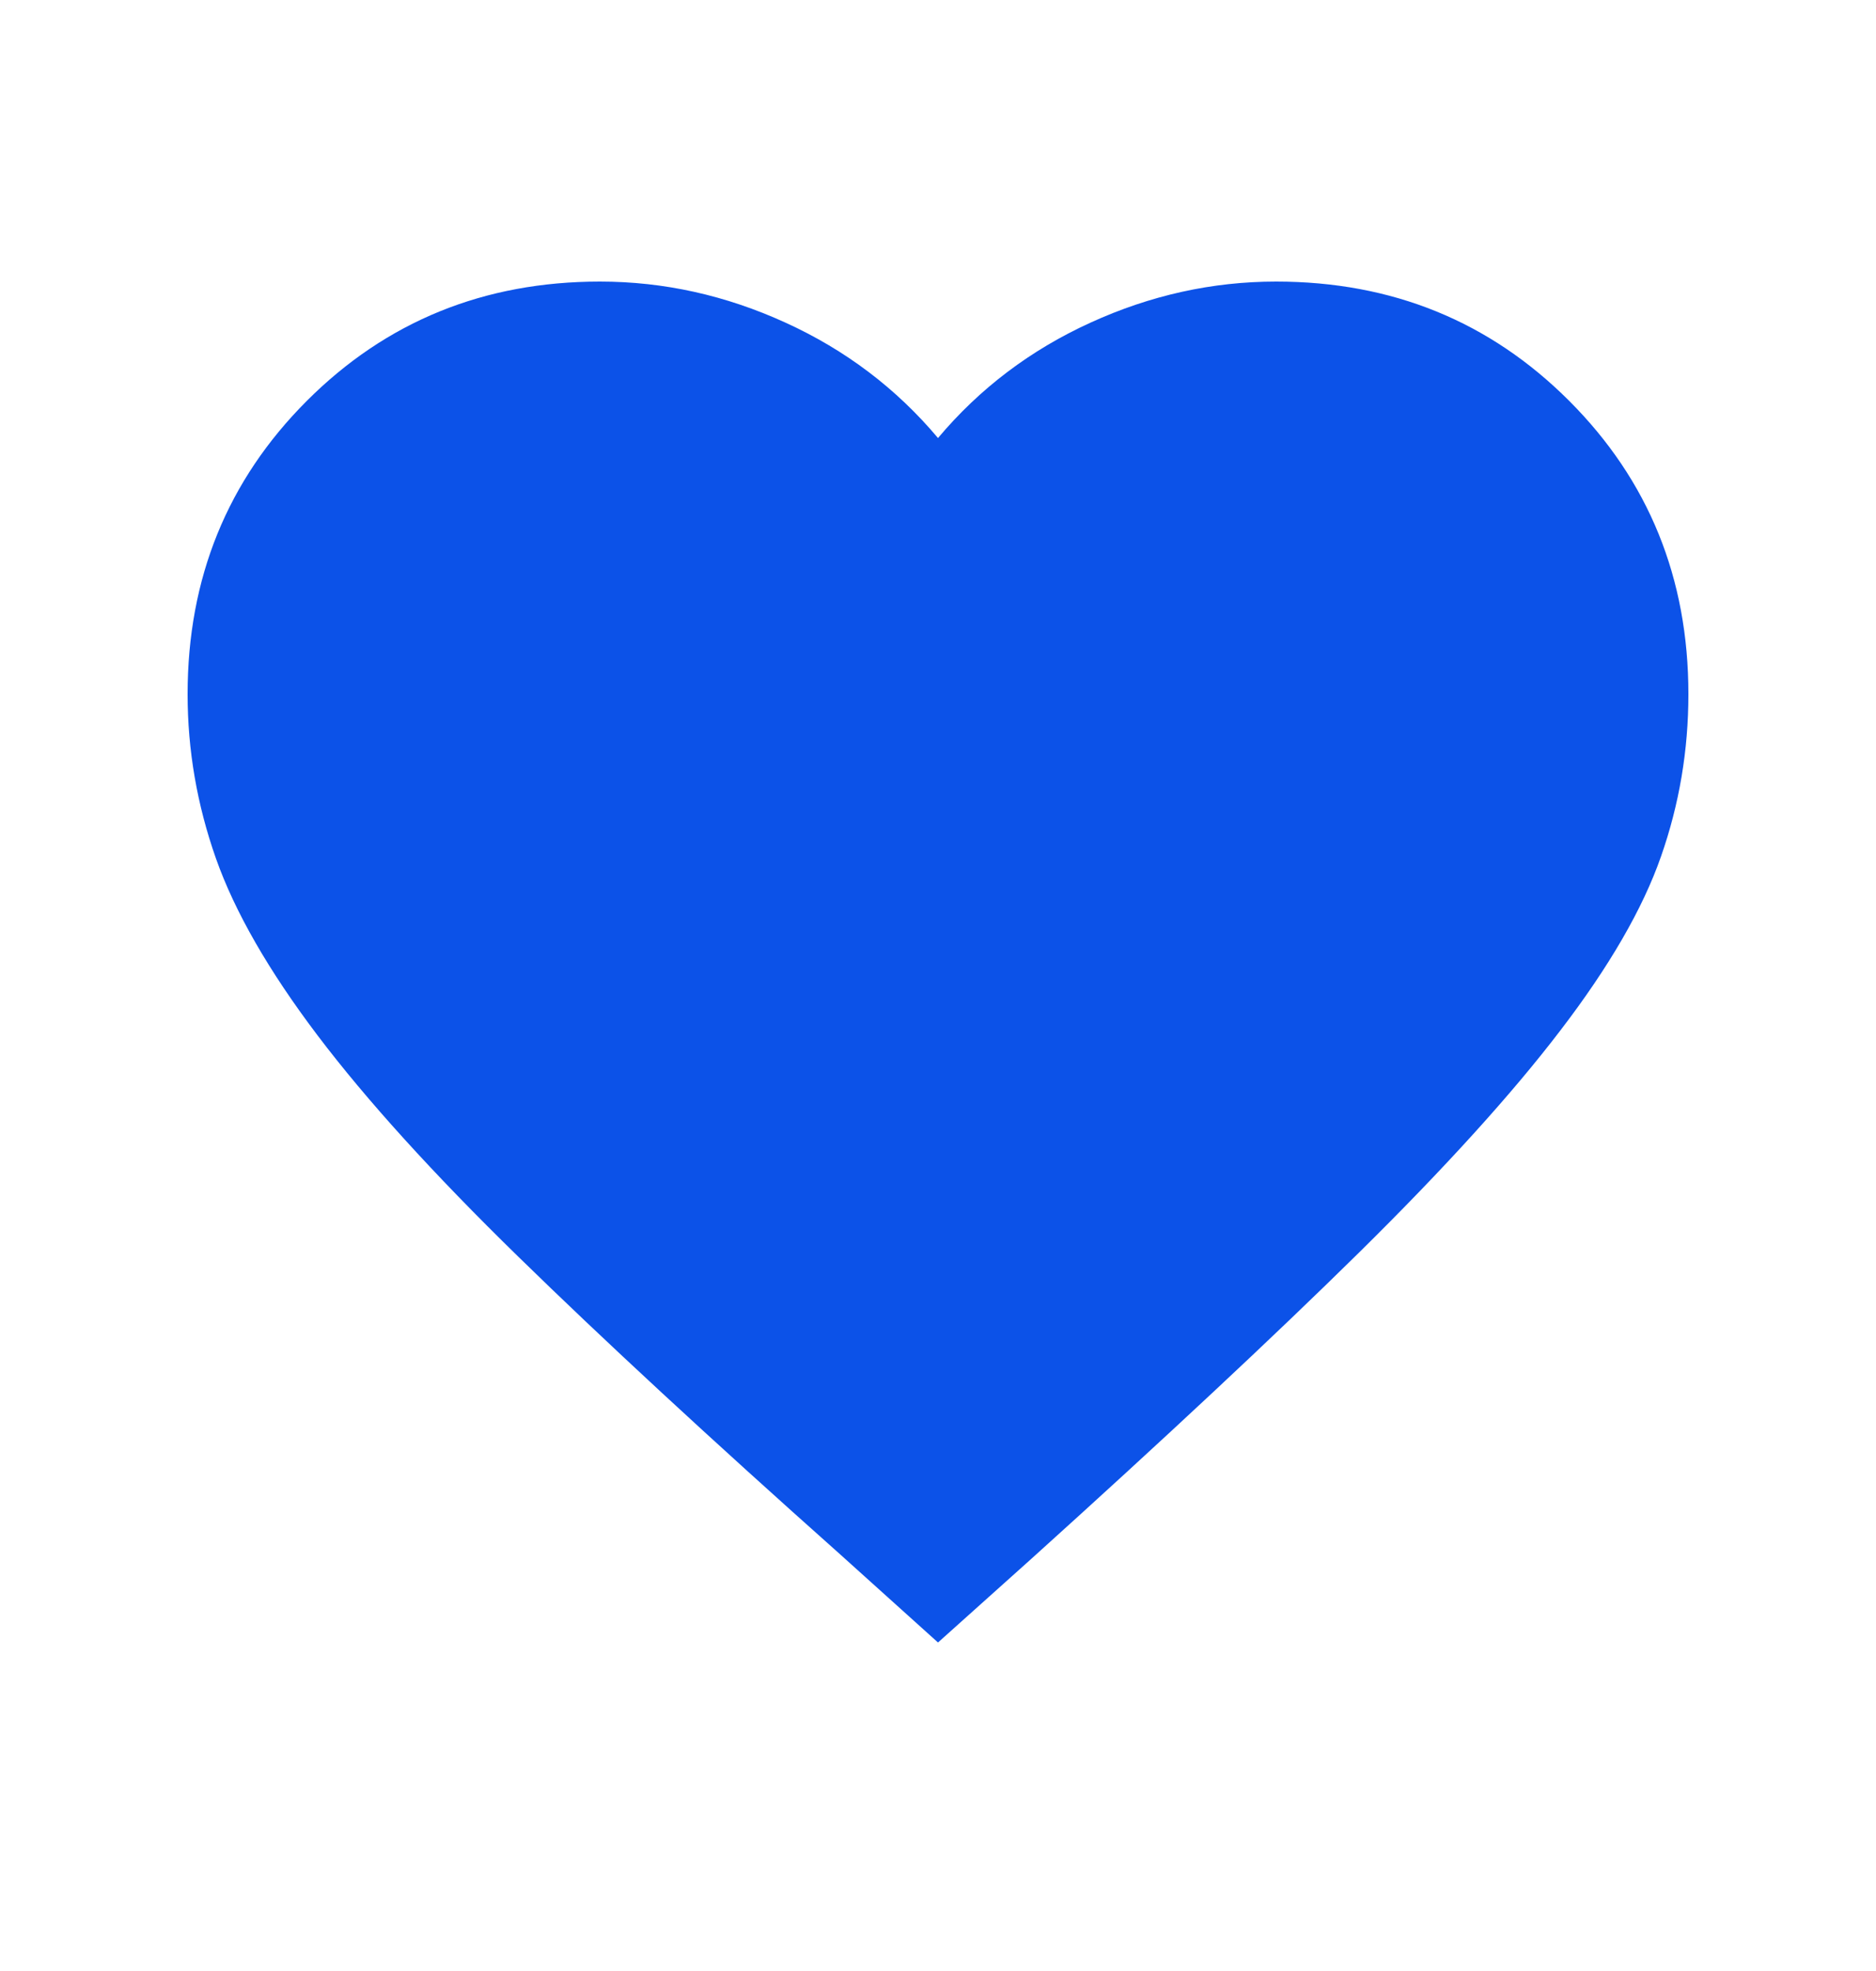 <svg width="20" height="21" viewBox="0 0 20 21" fill="none" xmlns="http://www.w3.org/2000/svg">
<mask id="mask0_644_556" style="mask-type:alpha" maskUnits="userSpaceOnUse" x="0" y="0" width="20" height="21">
<rect y="0.5" width="20" height="20" fill="#D9D9D9"/>
</mask>
<g mask="url(#mask0_644_556)">
<path d="M10 17.5L8.958 16.562C7.569 15.326 6.424 14.267 5.521 13.385C4.618 12.504 3.906 11.719 3.385 11.031C2.865 10.344 2.503 9.715 2.302 9.146C2.101 8.576 2 7.993 2 7.396C2 6.16 2.424 5.118 3.271 4.271C4.118 3.424 5.16 3 6.396 3C7.076 3 7.736 3.146 8.375 3.438C9.014 3.729 9.556 4.139 10 4.667C10.444 4.139 10.986 3.729 11.625 3.438C12.264 3.146 12.924 3 13.604 3C14.84 3 15.882 3.424 16.729 4.271C17.576 5.118 18 6.16 18 7.396C18 7.993 17.903 8.569 17.708 9.125C17.514 9.681 17.156 10.299 16.635 10.979C16.115 11.66 15.399 12.448 14.49 13.344C13.58 14.24 12.417 15.326 11 16.604L10 17.5Z" fill="#0C52E8"/>
</g>
</svg>
